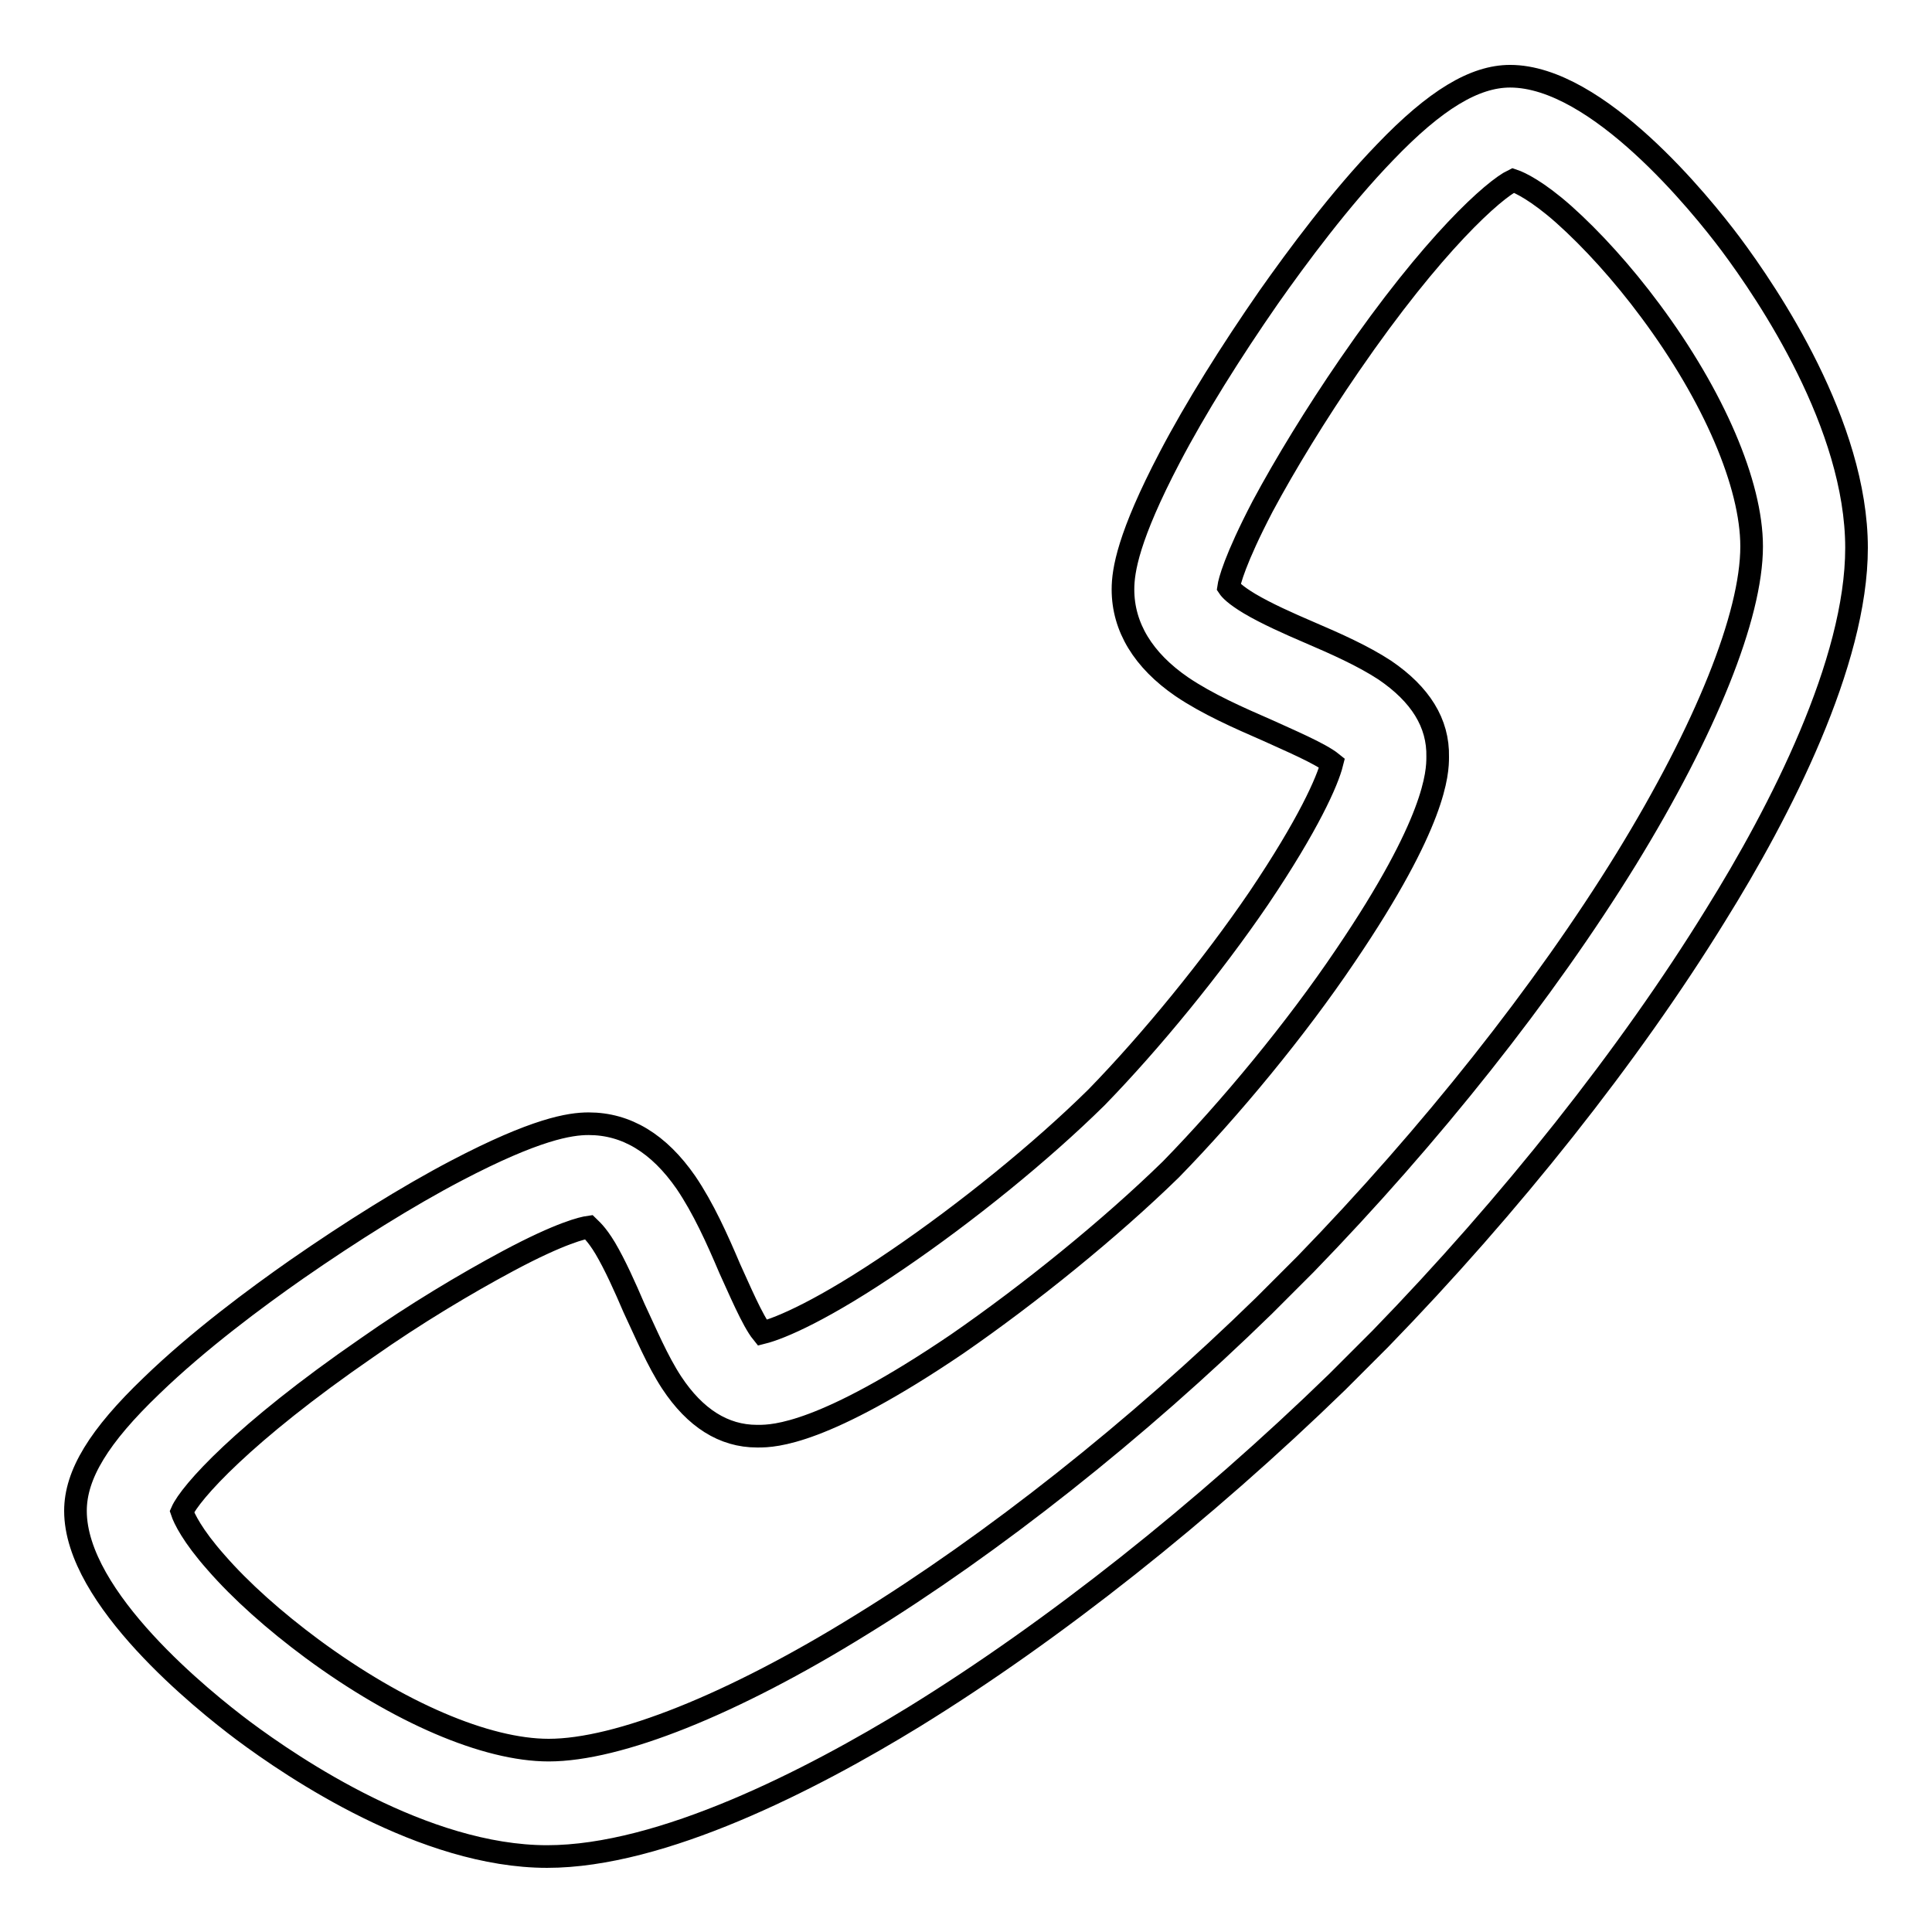 <?xml version="1.0" encoding="utf-8"?>
<!-- Svg Vector Icons : http://www.onlinewebfonts.com/icon -->
<!DOCTYPE svg PUBLIC "-//W3C//DTD SVG 1.1//EN" "http://www.w3.org/Graphics/SVG/1.1/DTD/svg11.dtd">
<svg version="1.1" xmlns="http://www.w3.org/2000/svg" xmlns:xlink="http://www.w3.org/1999/xlink" x="0px" y="0px" viewBox="0 0 256 256" enable-background="new 0 0 256 256" xml:space="preserve">
<g><g><path stroke-width="3" fill-opacity="0" stroke="#000000"  d="M72.5,246L72.5,246L72.5,246c-16.3,0-33.6-11.7-40.3-16.7C27,225.4,10,211.8,10,200.2c0-4.8,3.1-9.9,10.1-16.6c6.2-6,13.9-11.7,19.2-15.4c7.2-5,14.7-9.7,21.2-13.1c10.5-5.5,15-6.2,17.5-6.2c5,0,9.3,2.6,12.9,7.8c2.3,3.4,4.1,7.4,5.8,11.4c1.2,2.6,3,6.9,4.3,8.5c2.4-0.6,8.1-3,17.9-9.7c9.1-6.2,19-14.2,26.4-21.5c7.2-7.4,15.3-17.3,21.5-26.4c6.6-9.8,9.1-15.5,9.7-17.9c-1.6-1.3-5.9-3.1-8.5-4.3c-3.9-1.7-8-3.5-11.4-5.8c-5.1-3.5-7.8-7.9-7.8-12.9c0-2.5,0.7-7,6.2-17.5c3.4-6.5,8.1-14,13.1-21.2c3.8-5.4,9.5-13.1,15.4-19.2c6.7-7,11.9-10.1,16.6-10.1c11.6,0,25.3,17,29.2,22.2c5,6.7,16.7,24,16.7,40.3c0,15.2-10.1,34.9-18.7,48.7c-11.4,18.5-27.2,38.4-44.4,56.1l-5.6,5.6l-0.1,0.1c-17.7,17.2-37.6,33-56.1,44.4C107.4,235.9,87.7,246,72.5,246L72.5,246z M167.5,173L167.5,173L167.5,173l5.5-5.5c16.5-17,31.6-36,42.5-53.7c10.5-17.1,16.6-32.2,16.6-41.4c0-8.2-5-19.9-13.4-31.2c-3.7-5-7.8-9.5-11.5-12.8c-3.5-3.1-5.8-4.2-6.7-4.5c-2.5,1.2-10.5,8.2-21.7,24.5c-4.4,6.4-8.5,13.1-11.5,18.7c-3.7,7.1-4.4,10-4.5,10.7c0.2,0.3,0.8,1,2.8,2.2c2.2,1.3,5.1,2.6,7.9,3.8c3.5,1.5,7.1,3.1,10,5c4.7,3.2,7.1,7,7,11.5c0,2.1-0.2,8.6-12.2,26.3c-6.6,9.8-15.3,20.3-23.1,28.3l-0.1,0.1c-8,7.8-18.6,16.4-28.3,23.1c-17.7,12-24.2,12.2-26.3,12.2c-0.1,0-0.2,0-0.2,0c-4.4,0-8.2-2.4-11.3-7.1c-1.9-2.9-3.4-6.5-5-9.9c-1.2-2.8-2.5-5.7-3.8-7.9c-1.2-2-2-2.6-2.2-2.8c-0.7,0.1-3.6,0.7-10.7,4.5c-5.6,3-12.3,7-18.7,11.5c-16.4,11.3-23.4,19.2-24.5,21.7c0.3,0.9,1.4,3.2,4.5,6.7c3.3,3.8,7.8,7.8,12.8,11.5c11.4,8.4,23,13.4,31.3,13.4c9.2,0,24.3-6,41.4-16.6C131.5,204.6,150.6,189.5,167.5,173L167.5,173z"/></g></g>
</svg>